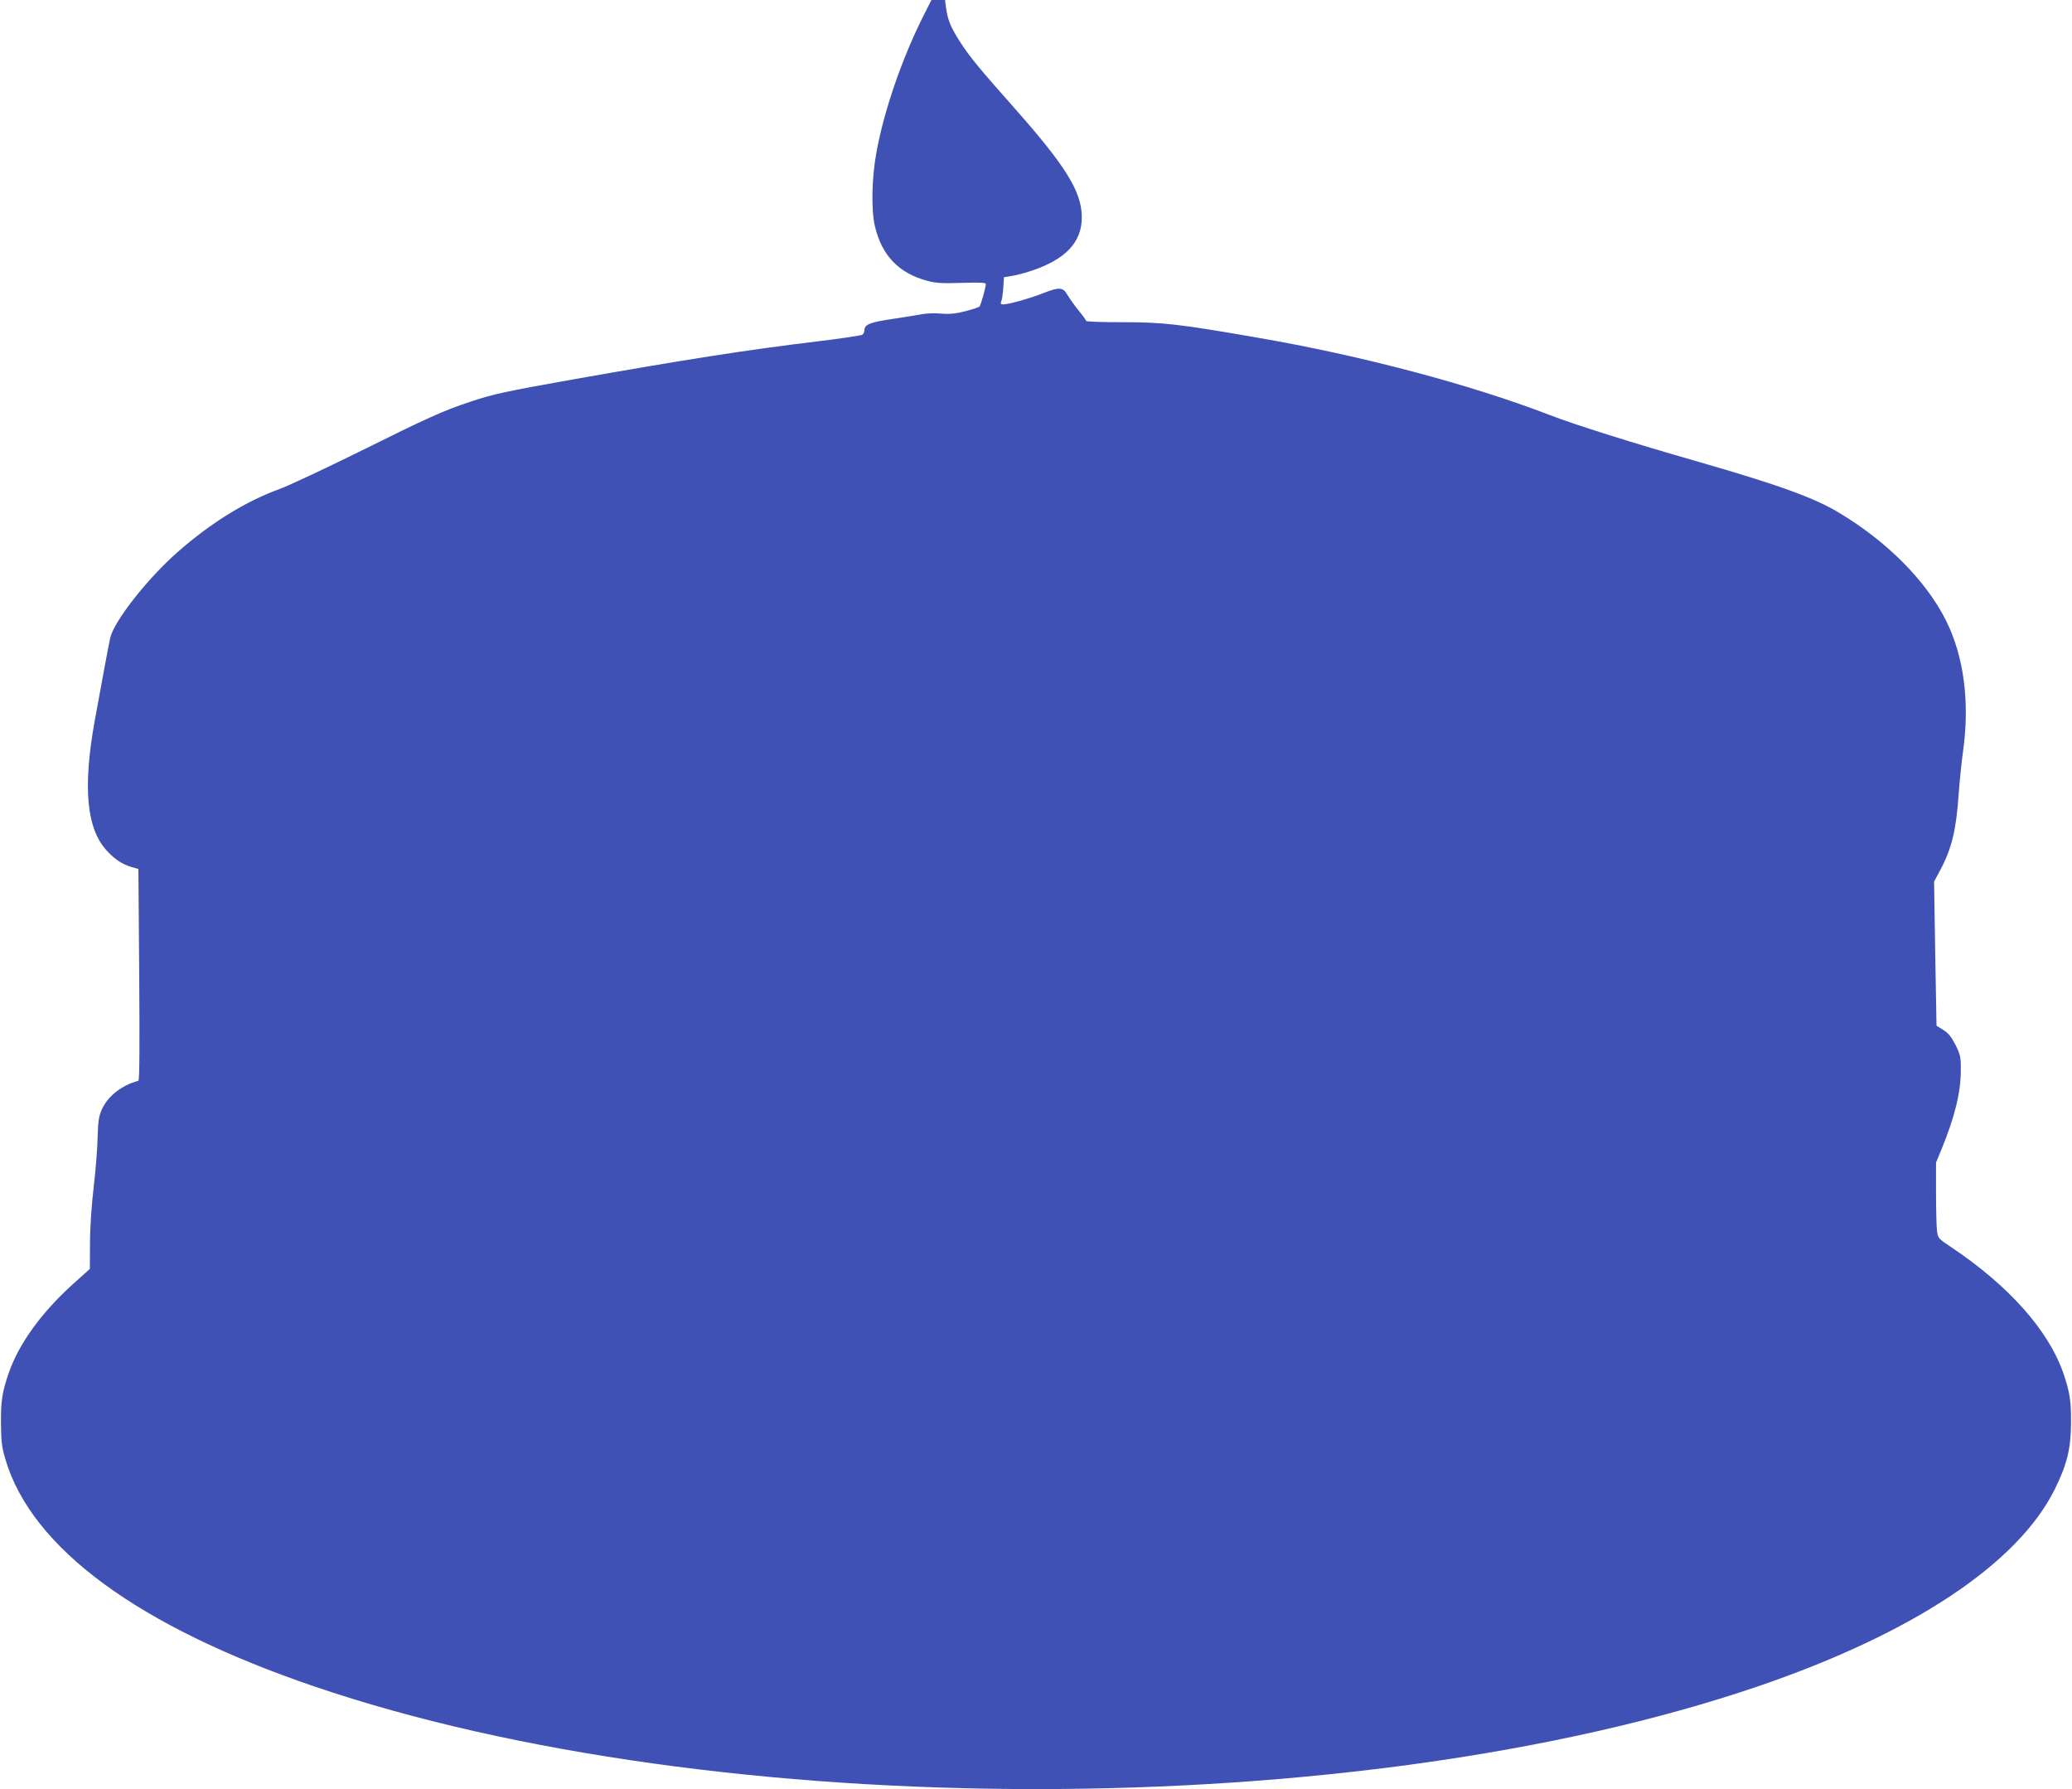 <?xml version="1.0" standalone="no"?>
<!DOCTYPE svg PUBLIC "-//W3C//DTD SVG 20010904//EN"
 "http://www.w3.org/TR/2001/REC-SVG-20010904/DTD/svg10.dtd">
<svg version="1.0" xmlns="http://www.w3.org/2000/svg"
 width="1280pt" height="1105pt" viewBox="0 0 1280 1105"
 preserveAspectRatio="xMidYMid meet">
<g transform="translate(0,1105) scale(0.1,-0.1)"
fill="#3f51b5" stroke="none">
<path d="M5697 10937 c-129 -260 -236 -573 -282 -824 -30 -160 -34 -359 -10
-461 43 -181 149 -291 326 -337 51 -14 93 -16 212 -12 109 3 147 2 147 -7 0
-21 -31 -131 -39 -139 -5 -5 -44 -18 -87 -29 -59 -15 -97 -19 -148 -15 -37 4
-91 2 -118 -3 -27 -5 -110 -19 -185 -30 -138 -20 -173 -34 -173 -70 0 -10 -6
-22 -12 -27 -7 -5 -134 -24 -283 -42 -419 -50 -814 -112 -1515 -236 -404 -72
-484 -89 -621 -135 -170 -56 -261 -97 -694 -312 -215 -106 -433 -208 -485
-227 -210 -76 -425 -208 -632 -390 -186 -163 -392 -425 -417 -530 -9 -38 -57
-299 -97 -519 -73 -409 -49 -661 76 -796 50 -54 95 -84 153 -101 l42 -12 5
-653 c3 -431 2 -653 -5 -655 -103 -27 -189 -95 -226 -177 -19 -44 -23 -73 -26
-172 -1 -66 -12 -203 -24 -305 -13 -112 -23 -250 -23 -347 l-1 -161 -106 -95
c-197 -179 -334 -369 -397 -553 -39 -116 -47 -168 -46 -305 1 -116 5 -148 28
-225 163 -547 820 -1030 1906 -1400 2482 -846 6438 -846 8920 0 958 327 1607
758 1835 1220 74 151 98 247 99 405 1 137 -7 189 -46 305 -92 269 -341 548
-704 789 -68 45 -72 50 -78 93 -3 25 -6 131 -6 234 l0 189 34 82 c81 198 119
351 119 485 1 83 -2 97 -32 158 -26 51 -43 73 -76 94 l-42 26 -8 445 -7 445
40 75 c69 130 97 245 112 468 6 81 18 199 27 262 42 302 6 582 -104 805 -122
245 -363 489 -660 667 -157 95 -375 173 -881 319 -392 112 -754 226 -909 286
-488 188 -1162 367 -1807 478 -484 84 -582 95 -828 95 -125 0 -228 3 -228 8 0
4 -21 33 -48 66 -26 32 -56 75 -68 95 -27 48 -51 49 -148 11 -80 -32 -215 -70
-249 -70 -14 0 -17 4 -12 18 5 9 10 47 13 84 l4 66 43 7 c24 3 79 17 122 31
216 71 317 178 316 334 -1 158 -101 317 -422 679 -211 238 -267 306 -326 396
-60 93 -80 139 -90 213 l-7 52 -42 0 -42 0 -57 -113z"/>
</g>
</svg>
